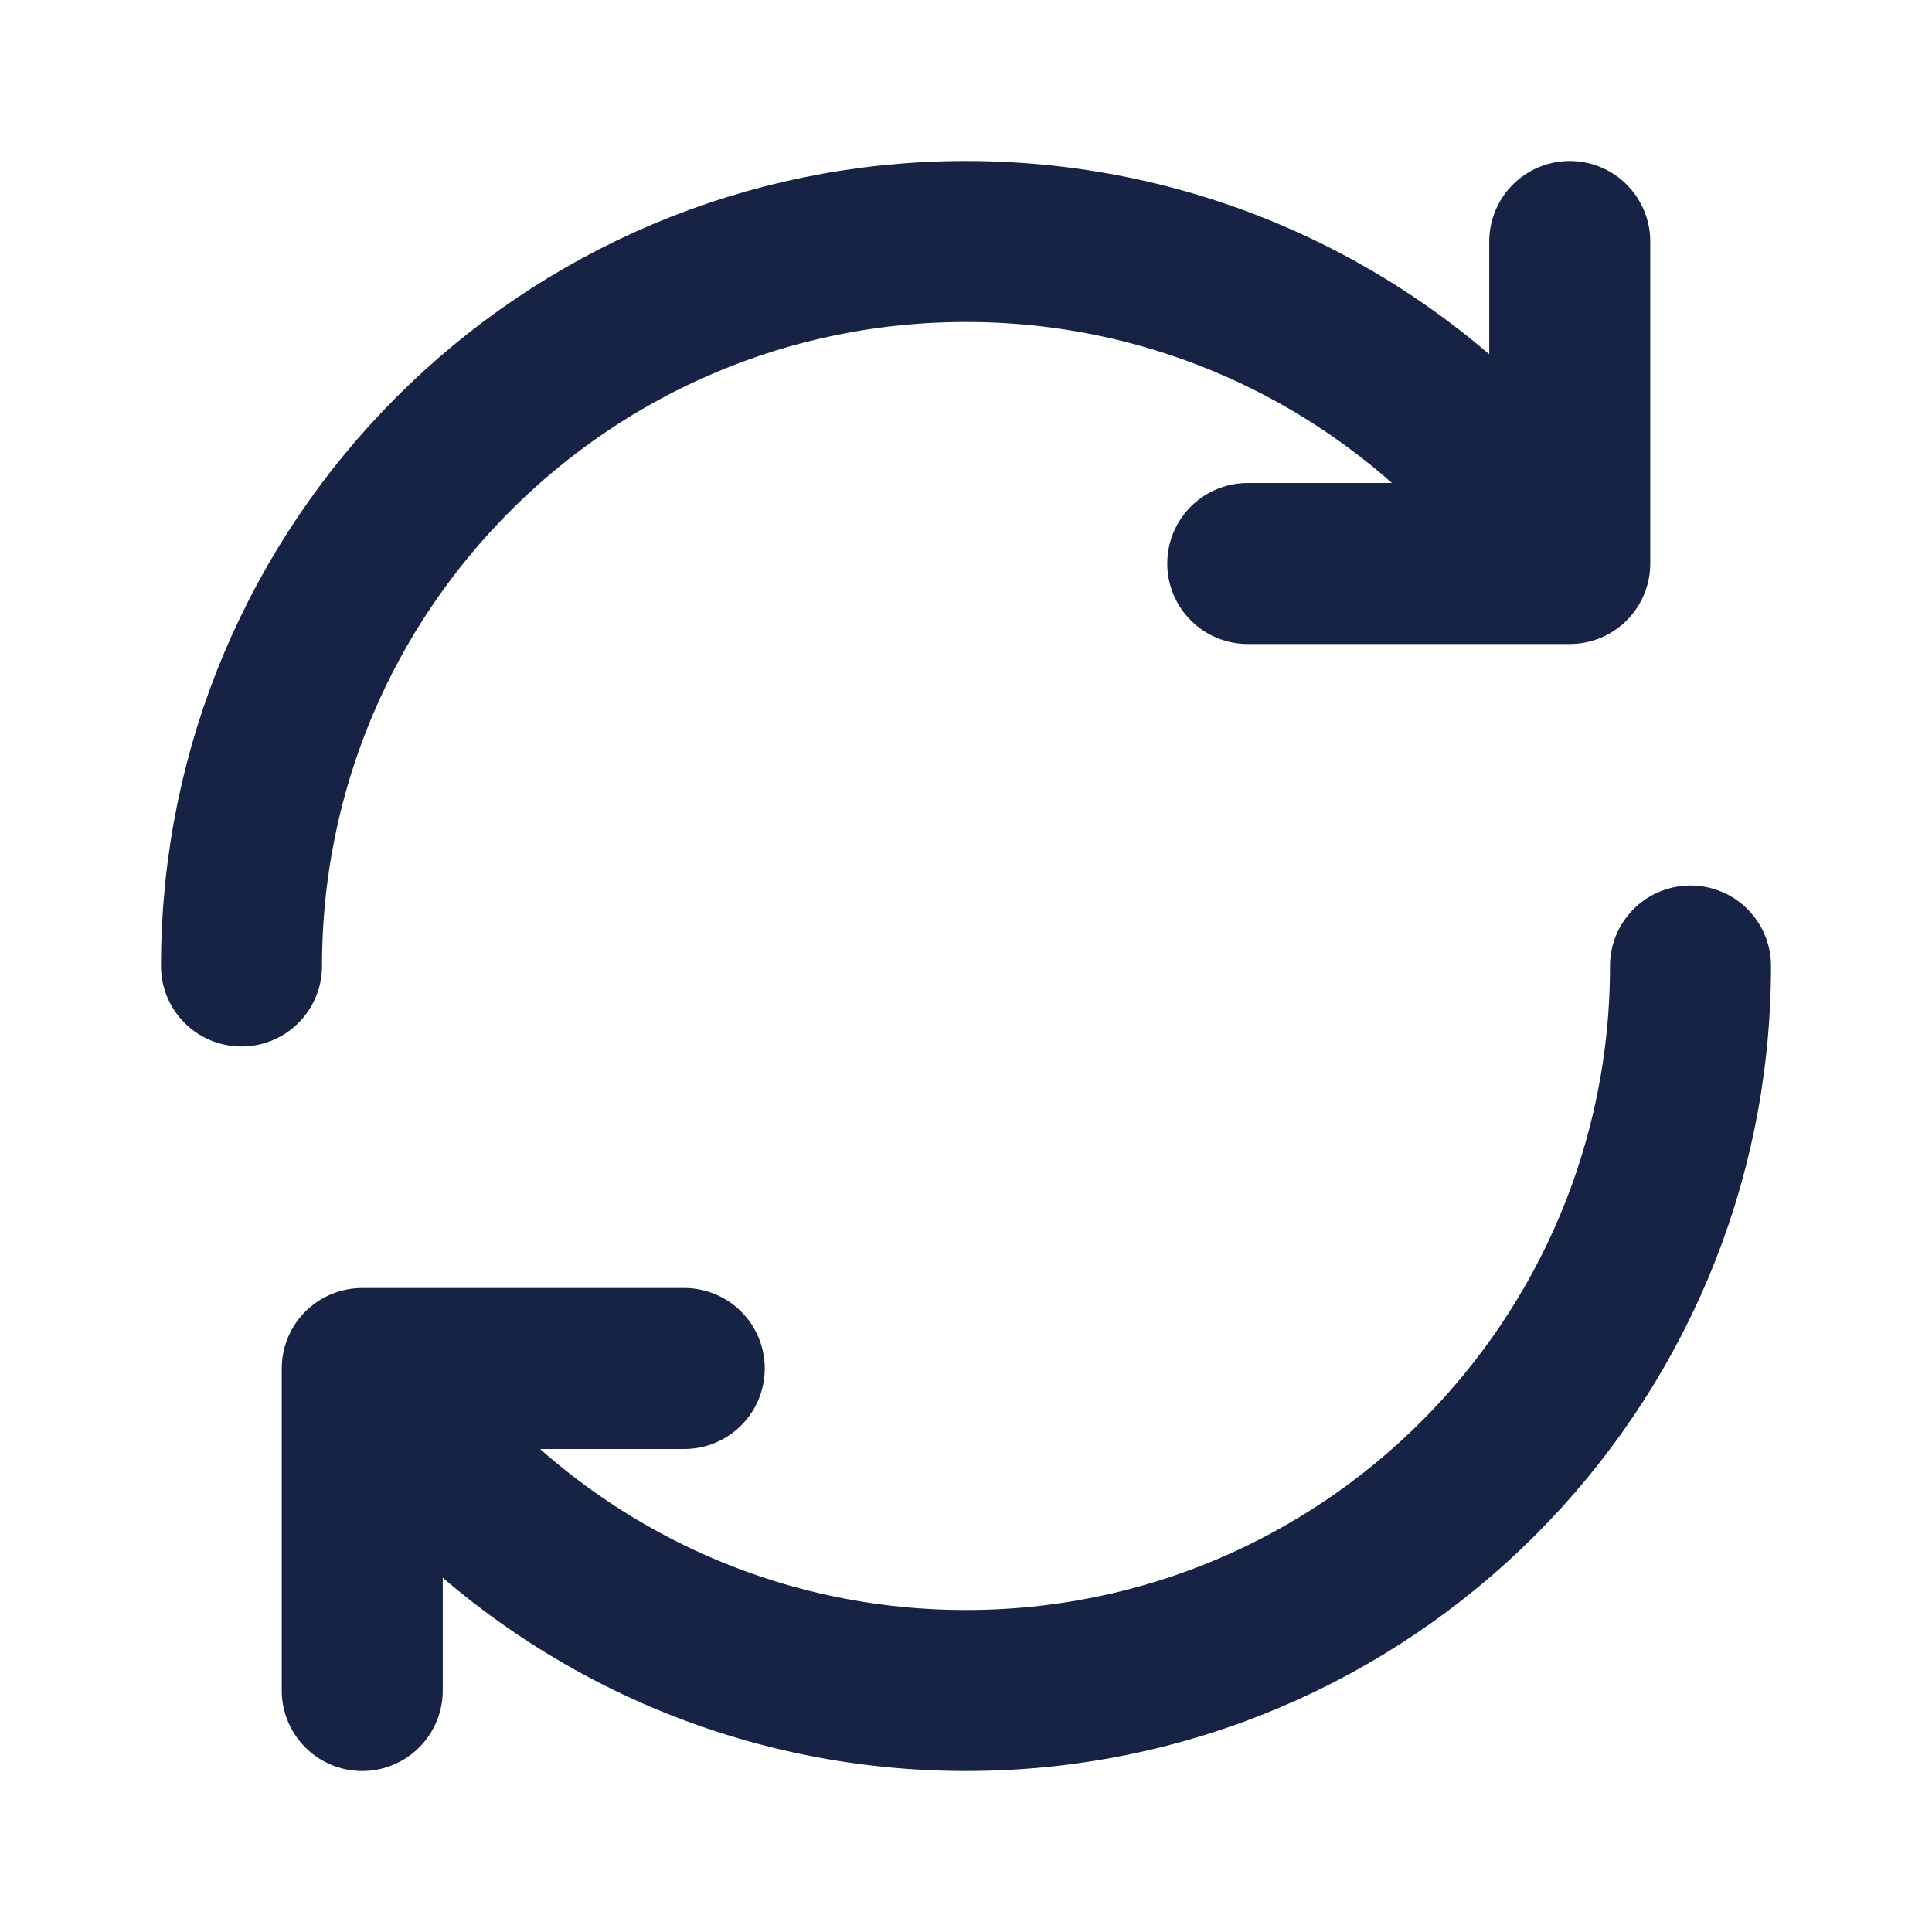 <svg width="24" height="24" viewBox="0 0 24 24" fill="none" xmlns="http://www.w3.org/2000/svg">
<path d="M3 12C3 7.029 7.029 3 12 3C14.827 3 17.35 4.304 19 6.343" stroke="#162345" stroke-width="2" stroke-linecap="round" stroke-linejoin="round"/>
<path d="M19.5 3L19.5 7L15.5 7" stroke="#162345" stroke-width="2" stroke-linecap="round" stroke-linejoin="round"/>
<path d="M21 12C21 16.971 16.971 21 12 21C9.173 21 6.65 19.696 5 17.657" stroke="#162345" stroke-width="2" stroke-linecap="round" stroke-linejoin="round"/>
<path d="M4.5 21L4.5 17L8.5 17" stroke="#162345" stroke-width="2" stroke-linecap="round" stroke-linejoin="round"/>
</svg>

